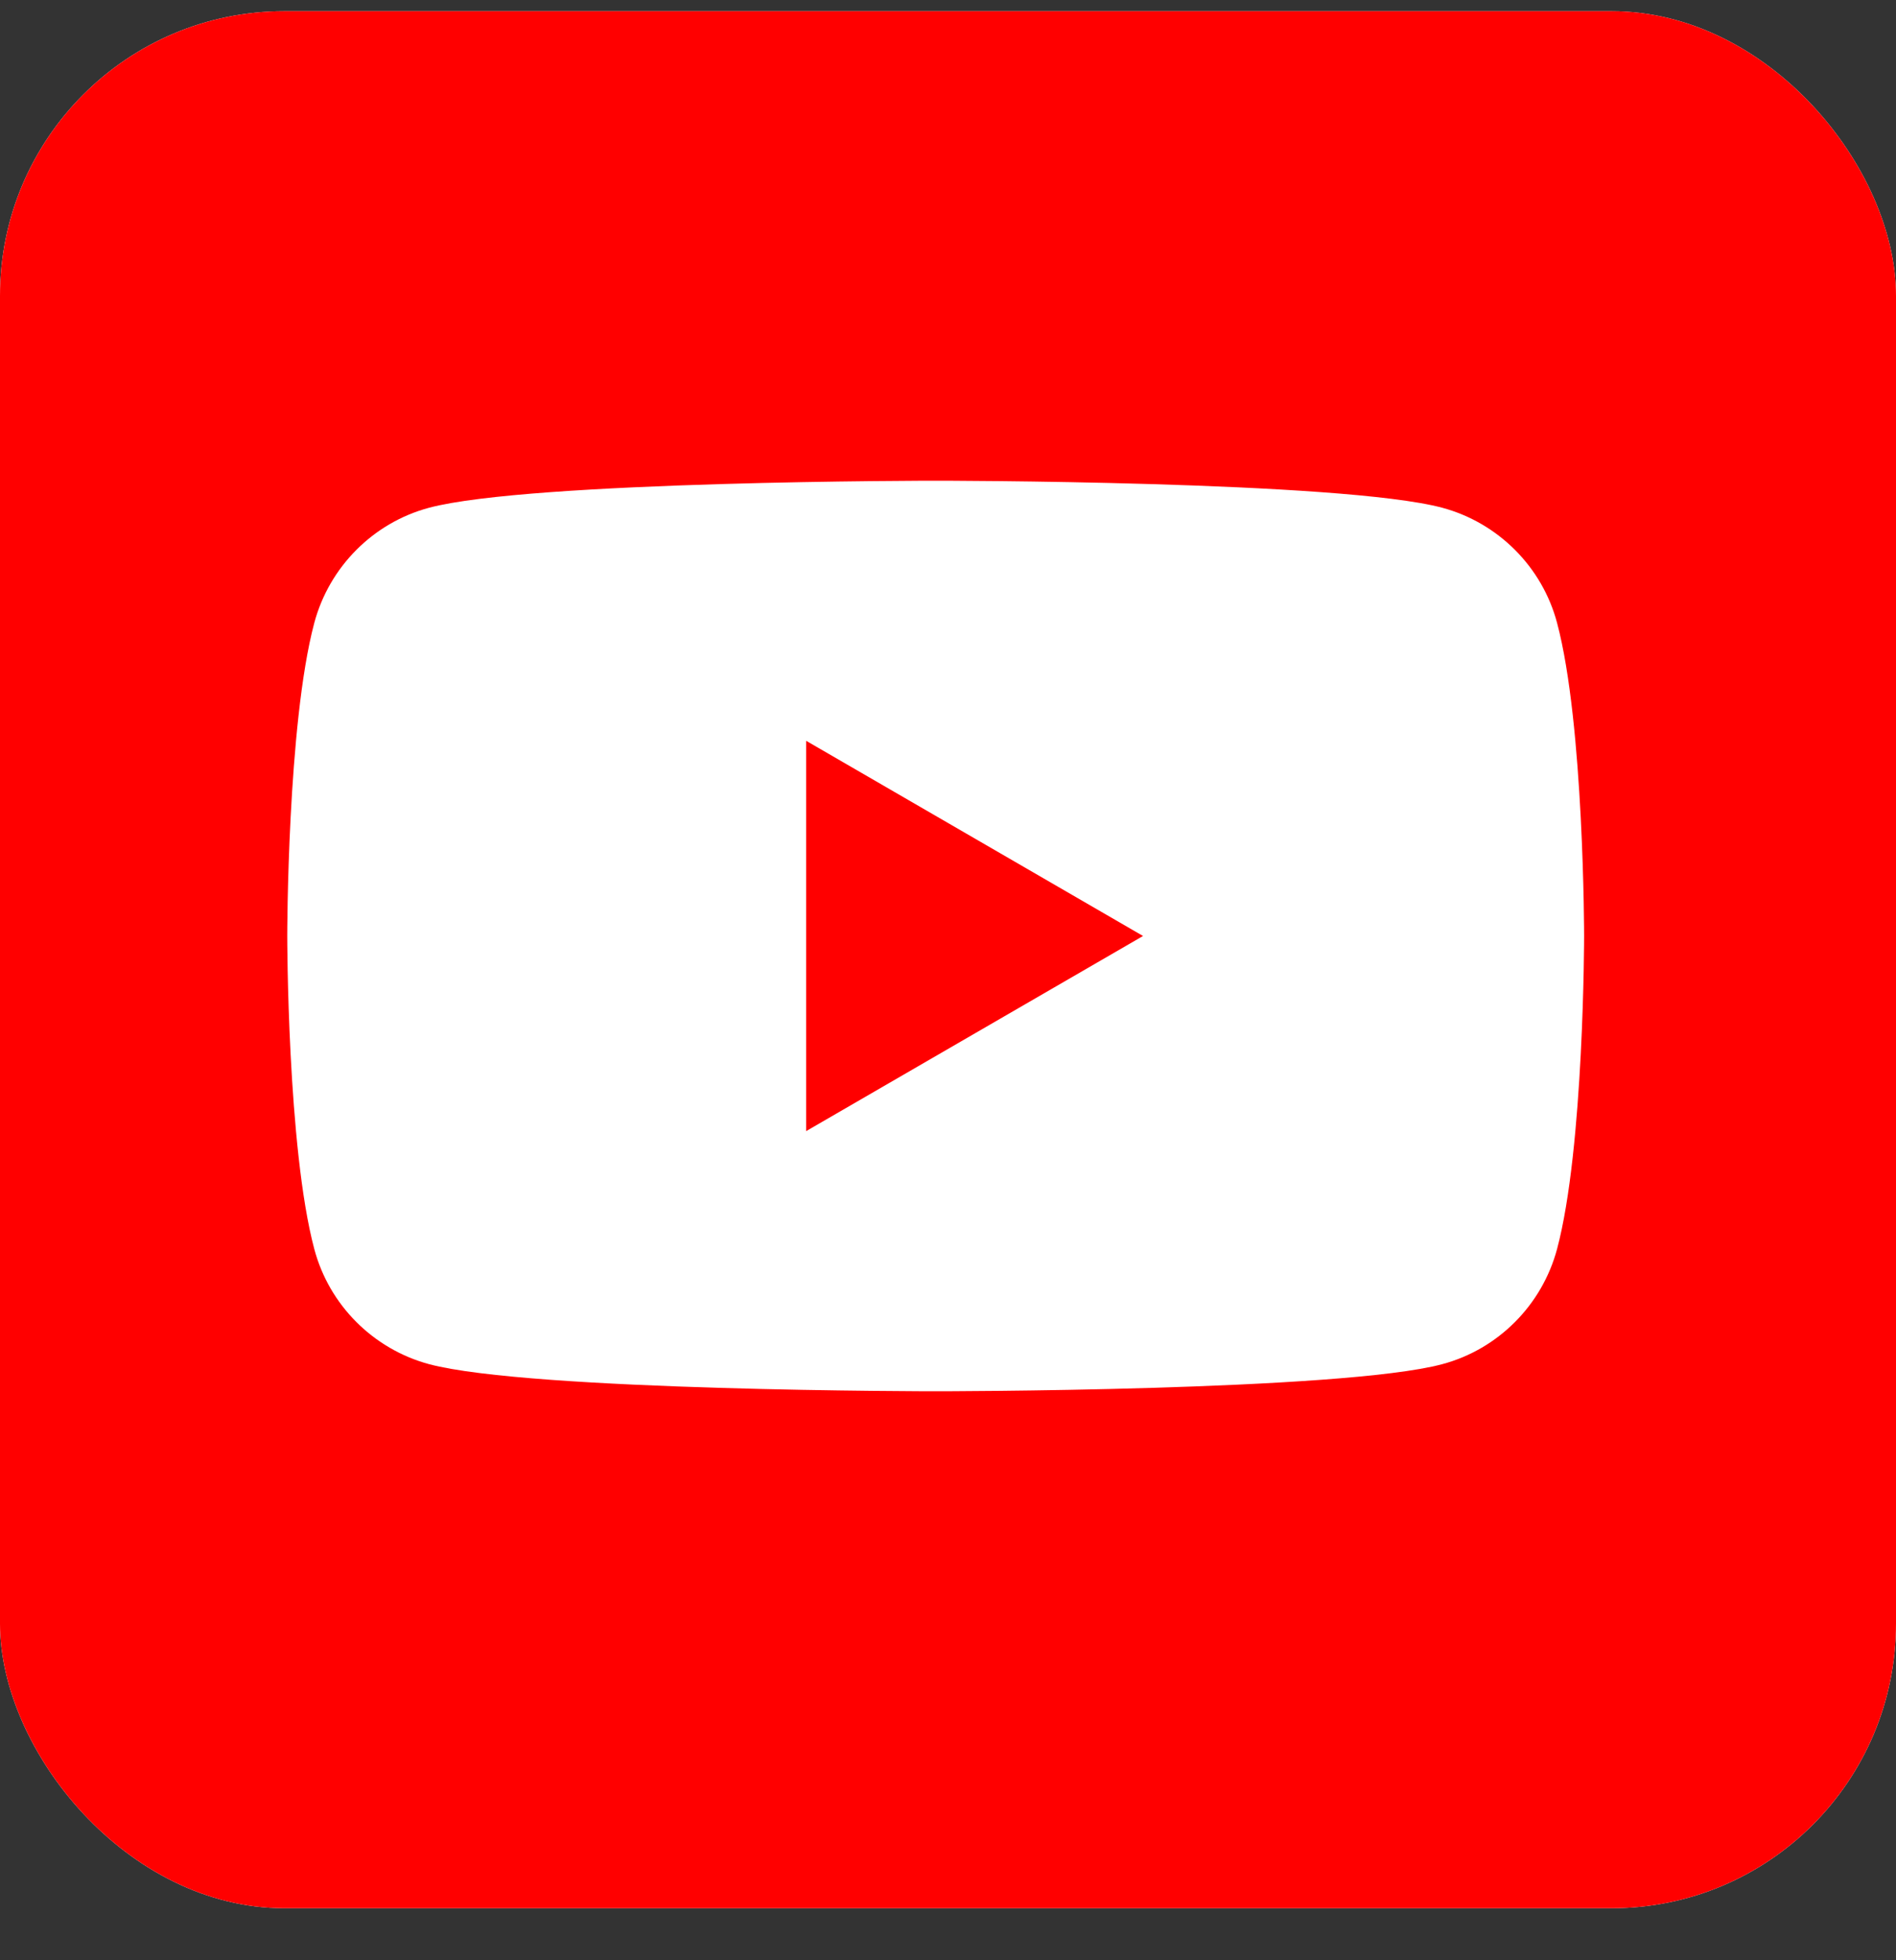 <svg width="30" height="31" viewBox="0 0 30 31" fill="none" xmlns="http://www.w3.org/2000/svg">
<rect x="0" y="0" width="30" height="31" fill="#333333" stroke="none"/>
<g clip-path="url(#clip0_11976_23874)">
<rect y="0.177" width="30" height="30" rx="4.5" fill="white"/>
<rect x="-3.375" y="-3.198" width="36" height="36" rx="11.25" fill="#FF0000"/>
<path d="M24.637 9.85C24.402 8.966 23.707 8.269 22.822 8.03C21.223 7.602 14.805 7.602 14.805 7.602C14.805 7.602 8.39 7.602 6.788 8.03C5.906 8.266 5.211 8.963 4.973 9.85C4.545 11.454 4.545 14.802 4.545 14.802C4.545 14.802 4.545 18.15 4.973 19.753C5.208 20.637 5.903 21.334 6.788 21.573C8.39 22.002 14.805 22.002 14.805 22.002C14.805 22.002 21.223 22.002 22.822 21.573C23.704 21.337 24.399 20.64 24.637 19.753C25.065 18.15 25.065 14.802 25.065 14.802C25.065 14.802 25.065 11.454 24.637 9.85Z" fill="white"/>
<path d="M12.755 17.888L18.086 14.802L12.755 11.715V17.888Z" fill="#FF0000"/>
</g>
<defs>
<clipPath id="clip0_11976_23874">
<rect y="0.177" width="30" height="30" rx="4.5" fill="white"/>
</clipPath>
</defs>
</svg>
